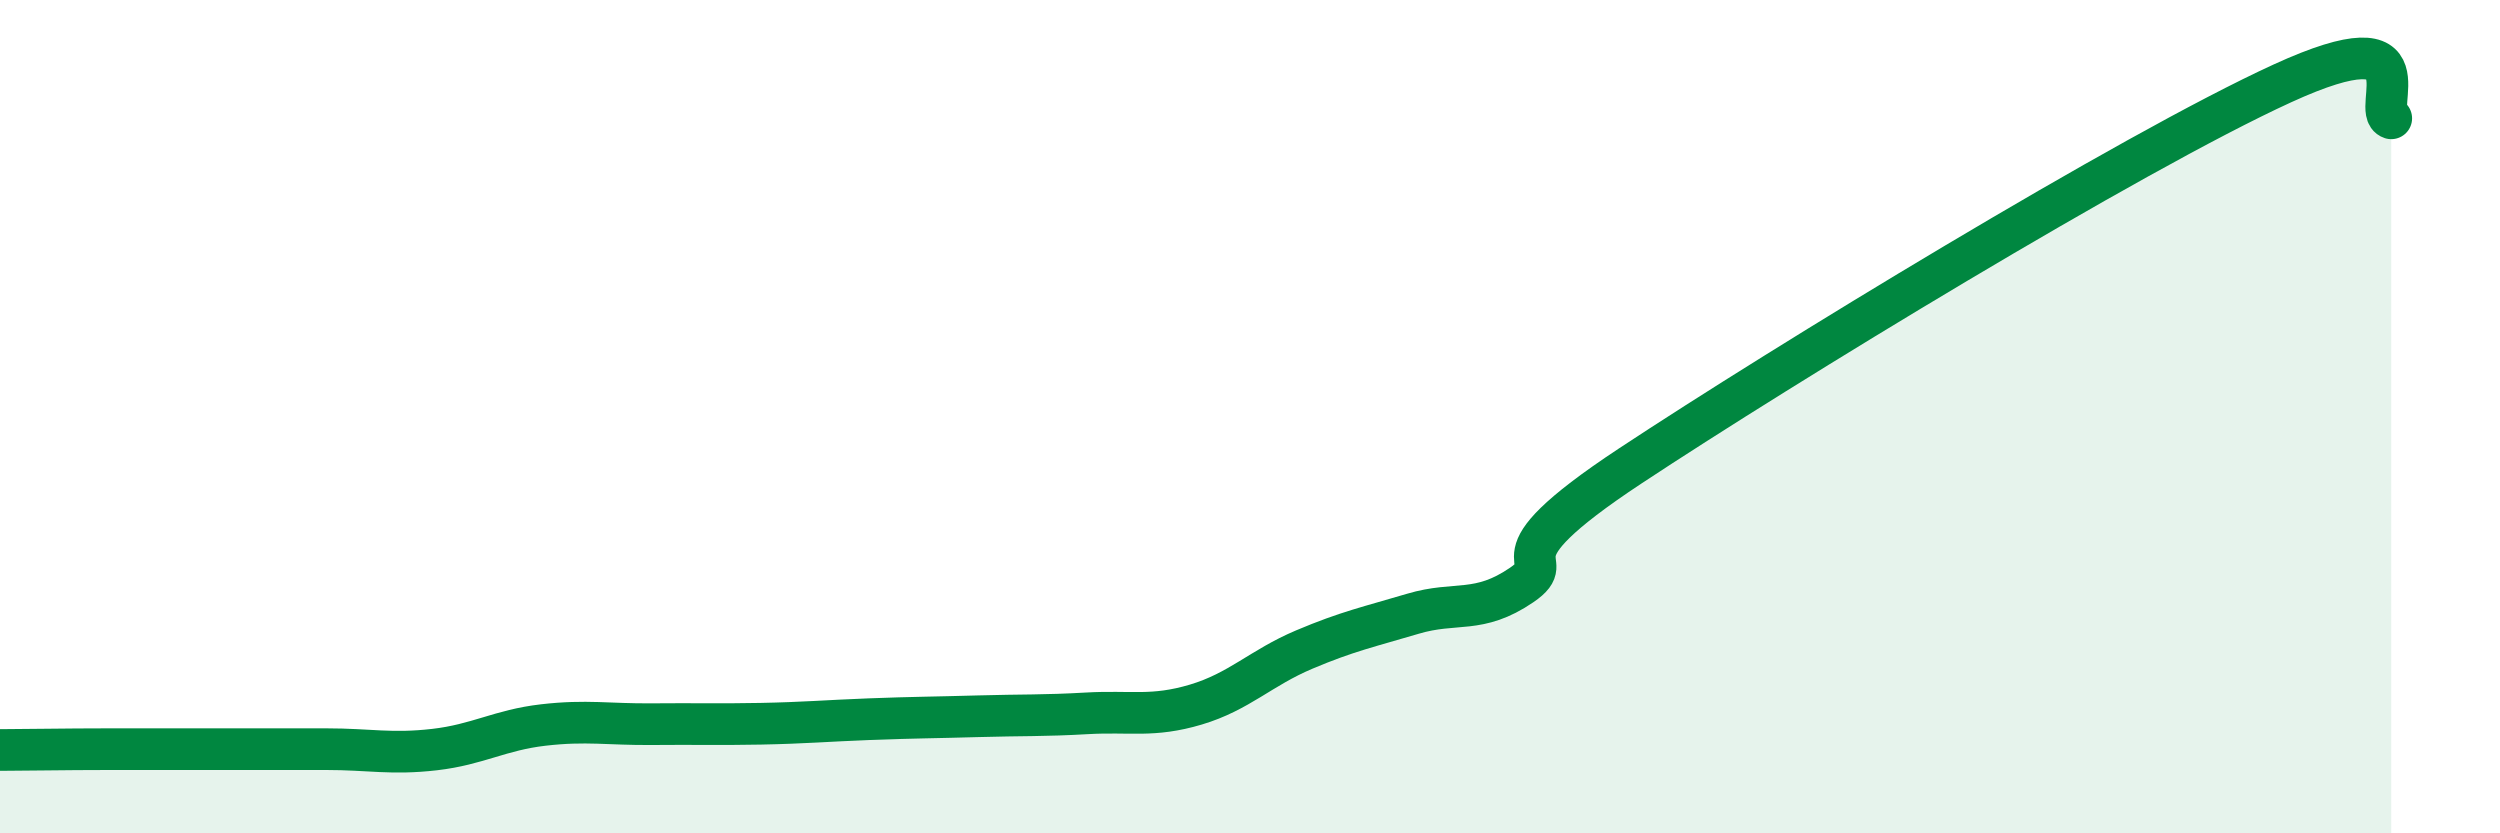 
    <svg width="60" height="20" viewBox="0 0 60 20" xmlns="http://www.w3.org/2000/svg">
      <path
        d="M 0,18 C 0.52,18 1.57,17.98 2.61,17.98 C 3.65,17.98 4.18,17.98 5.22,17.98 C 6.26,17.98 6.79,17.98 7.83,17.98 C 8.87,17.98 9.39,18.11 10.43,17.99 C 11.47,17.87 12,17.52 13.04,17.4 C 14.08,17.28 14.61,17.39 15.65,17.38 C 16.69,17.37 17.22,17.39 18.26,17.37 C 19.3,17.35 19.83,17.3 20.87,17.26 C 21.91,17.22 22.44,17.22 23.48,17.19 C 24.52,17.16 25.05,17.18 26.09,17.12 C 27.13,17.06 27.66,17.22 28.7,16.91 C 29.74,16.6 30.26,16.03 31.3,15.59 C 32.34,15.15 32.87,15.04 33.91,14.73 C 34.95,14.42 35.48,14.75 36.52,14.04 C 37.56,13.33 35.48,13.59 39.13,11.18 C 42.78,8.77 51.13,3.67 54.78,2 C 58.43,0.33 56.87,2.67 57.39,2.84L57.39 20L0 20Z"
        fill="#008740"
        opacity="0.1"
        stroke-linecap="round"
        stroke-linejoin="round"
      />
      <path
        d="M 0,18 C 0.52,18 1.57,17.98 2.61,17.98 C 3.65,17.98 4.18,17.98 5.22,17.98 C 6.26,17.98 6.79,17.98 7.83,17.98 C 8.87,17.98 9.39,18.11 10.43,17.99 C 11.47,17.87 12,17.52 13.04,17.4 C 14.08,17.28 14.61,17.39 15.65,17.38 C 16.69,17.37 17.22,17.39 18.26,17.37 C 19.3,17.35 19.83,17.3 20.87,17.26 C 21.91,17.22 22.44,17.22 23.48,17.19 C 24.52,17.16 25.05,17.18 26.09,17.12 C 27.13,17.06 27.66,17.22 28.7,16.91 C 29.74,16.6 30.26,16.03 31.3,15.59 C 32.34,15.15 32.87,15.04 33.91,14.73 C 34.95,14.42 35.48,14.75 36.52,14.04 C 37.56,13.33 35.48,13.59 39.13,11.18 C 42.78,8.77 51.13,3.67 54.78,2 C 58.43,0.33 56.87,2.67 57.39,2.84"
        stroke="#008740"
        stroke-width="1"
        fill="none"
        stroke-linecap="round"
        stroke-linejoin="round"
      />
    </svg>
  